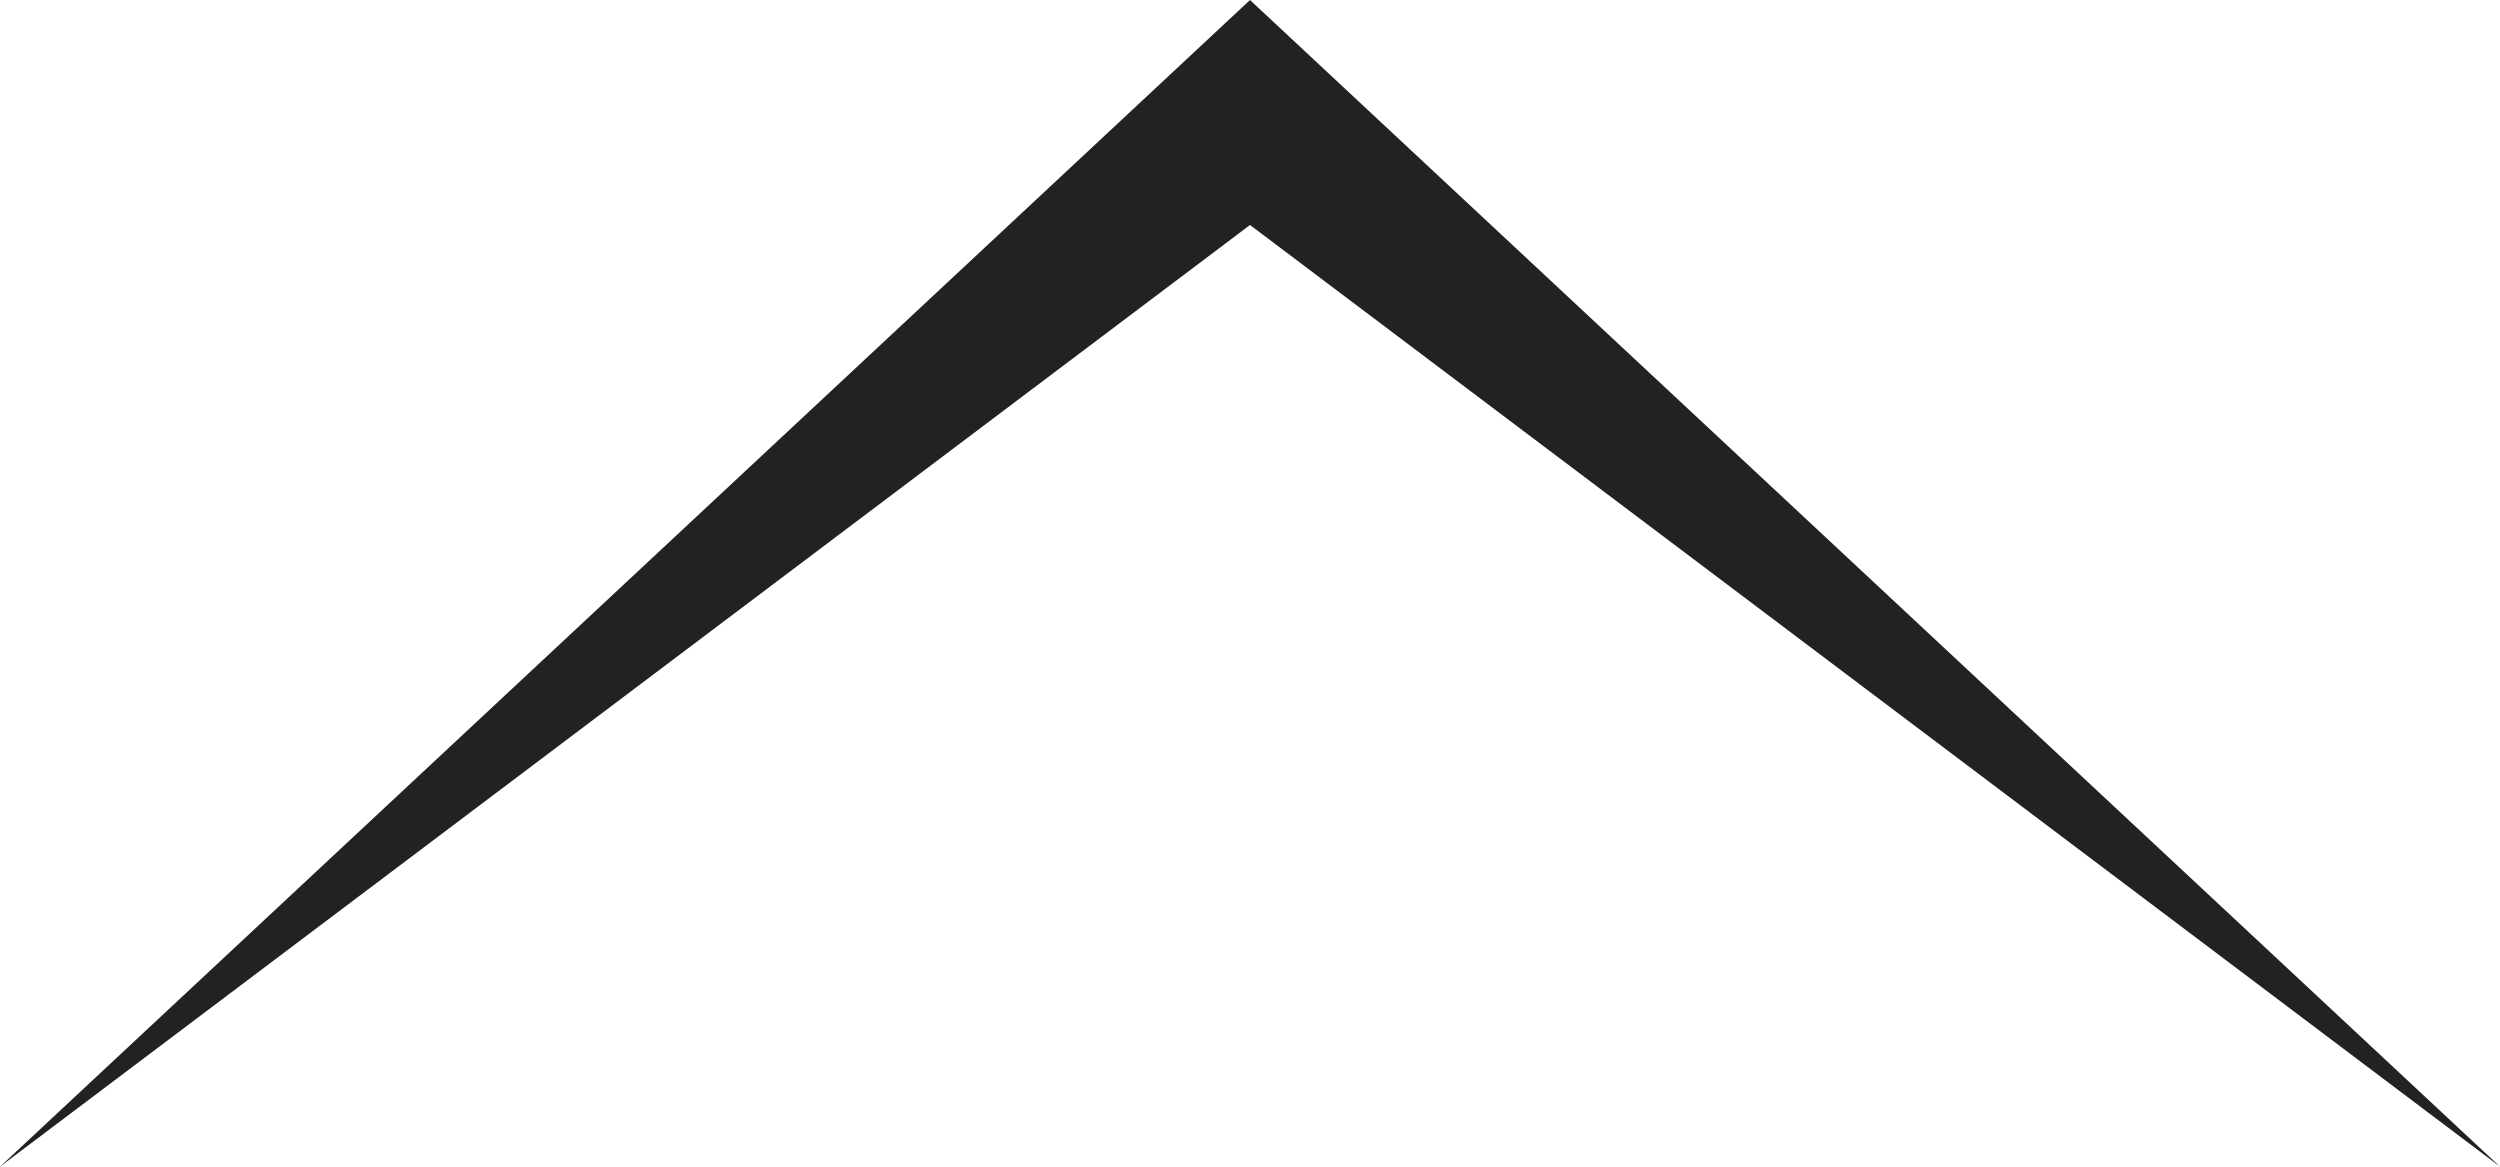 <svg xmlns="http://www.w3.org/2000/svg" width="30" height="14" viewBox="0 0 30 14">
  <defs>
    <style>
      .cls-1 {
        fill: #222;
        fill-rule: evenodd;
      }
    </style>
  </defs>
  <path id="長方形_636" data-name="長方形 636" class="cls-1" d="M975,14720l-15-14-15,14,15-11.3Z" transform="translate(-945 -14706)"/>
</svg>
